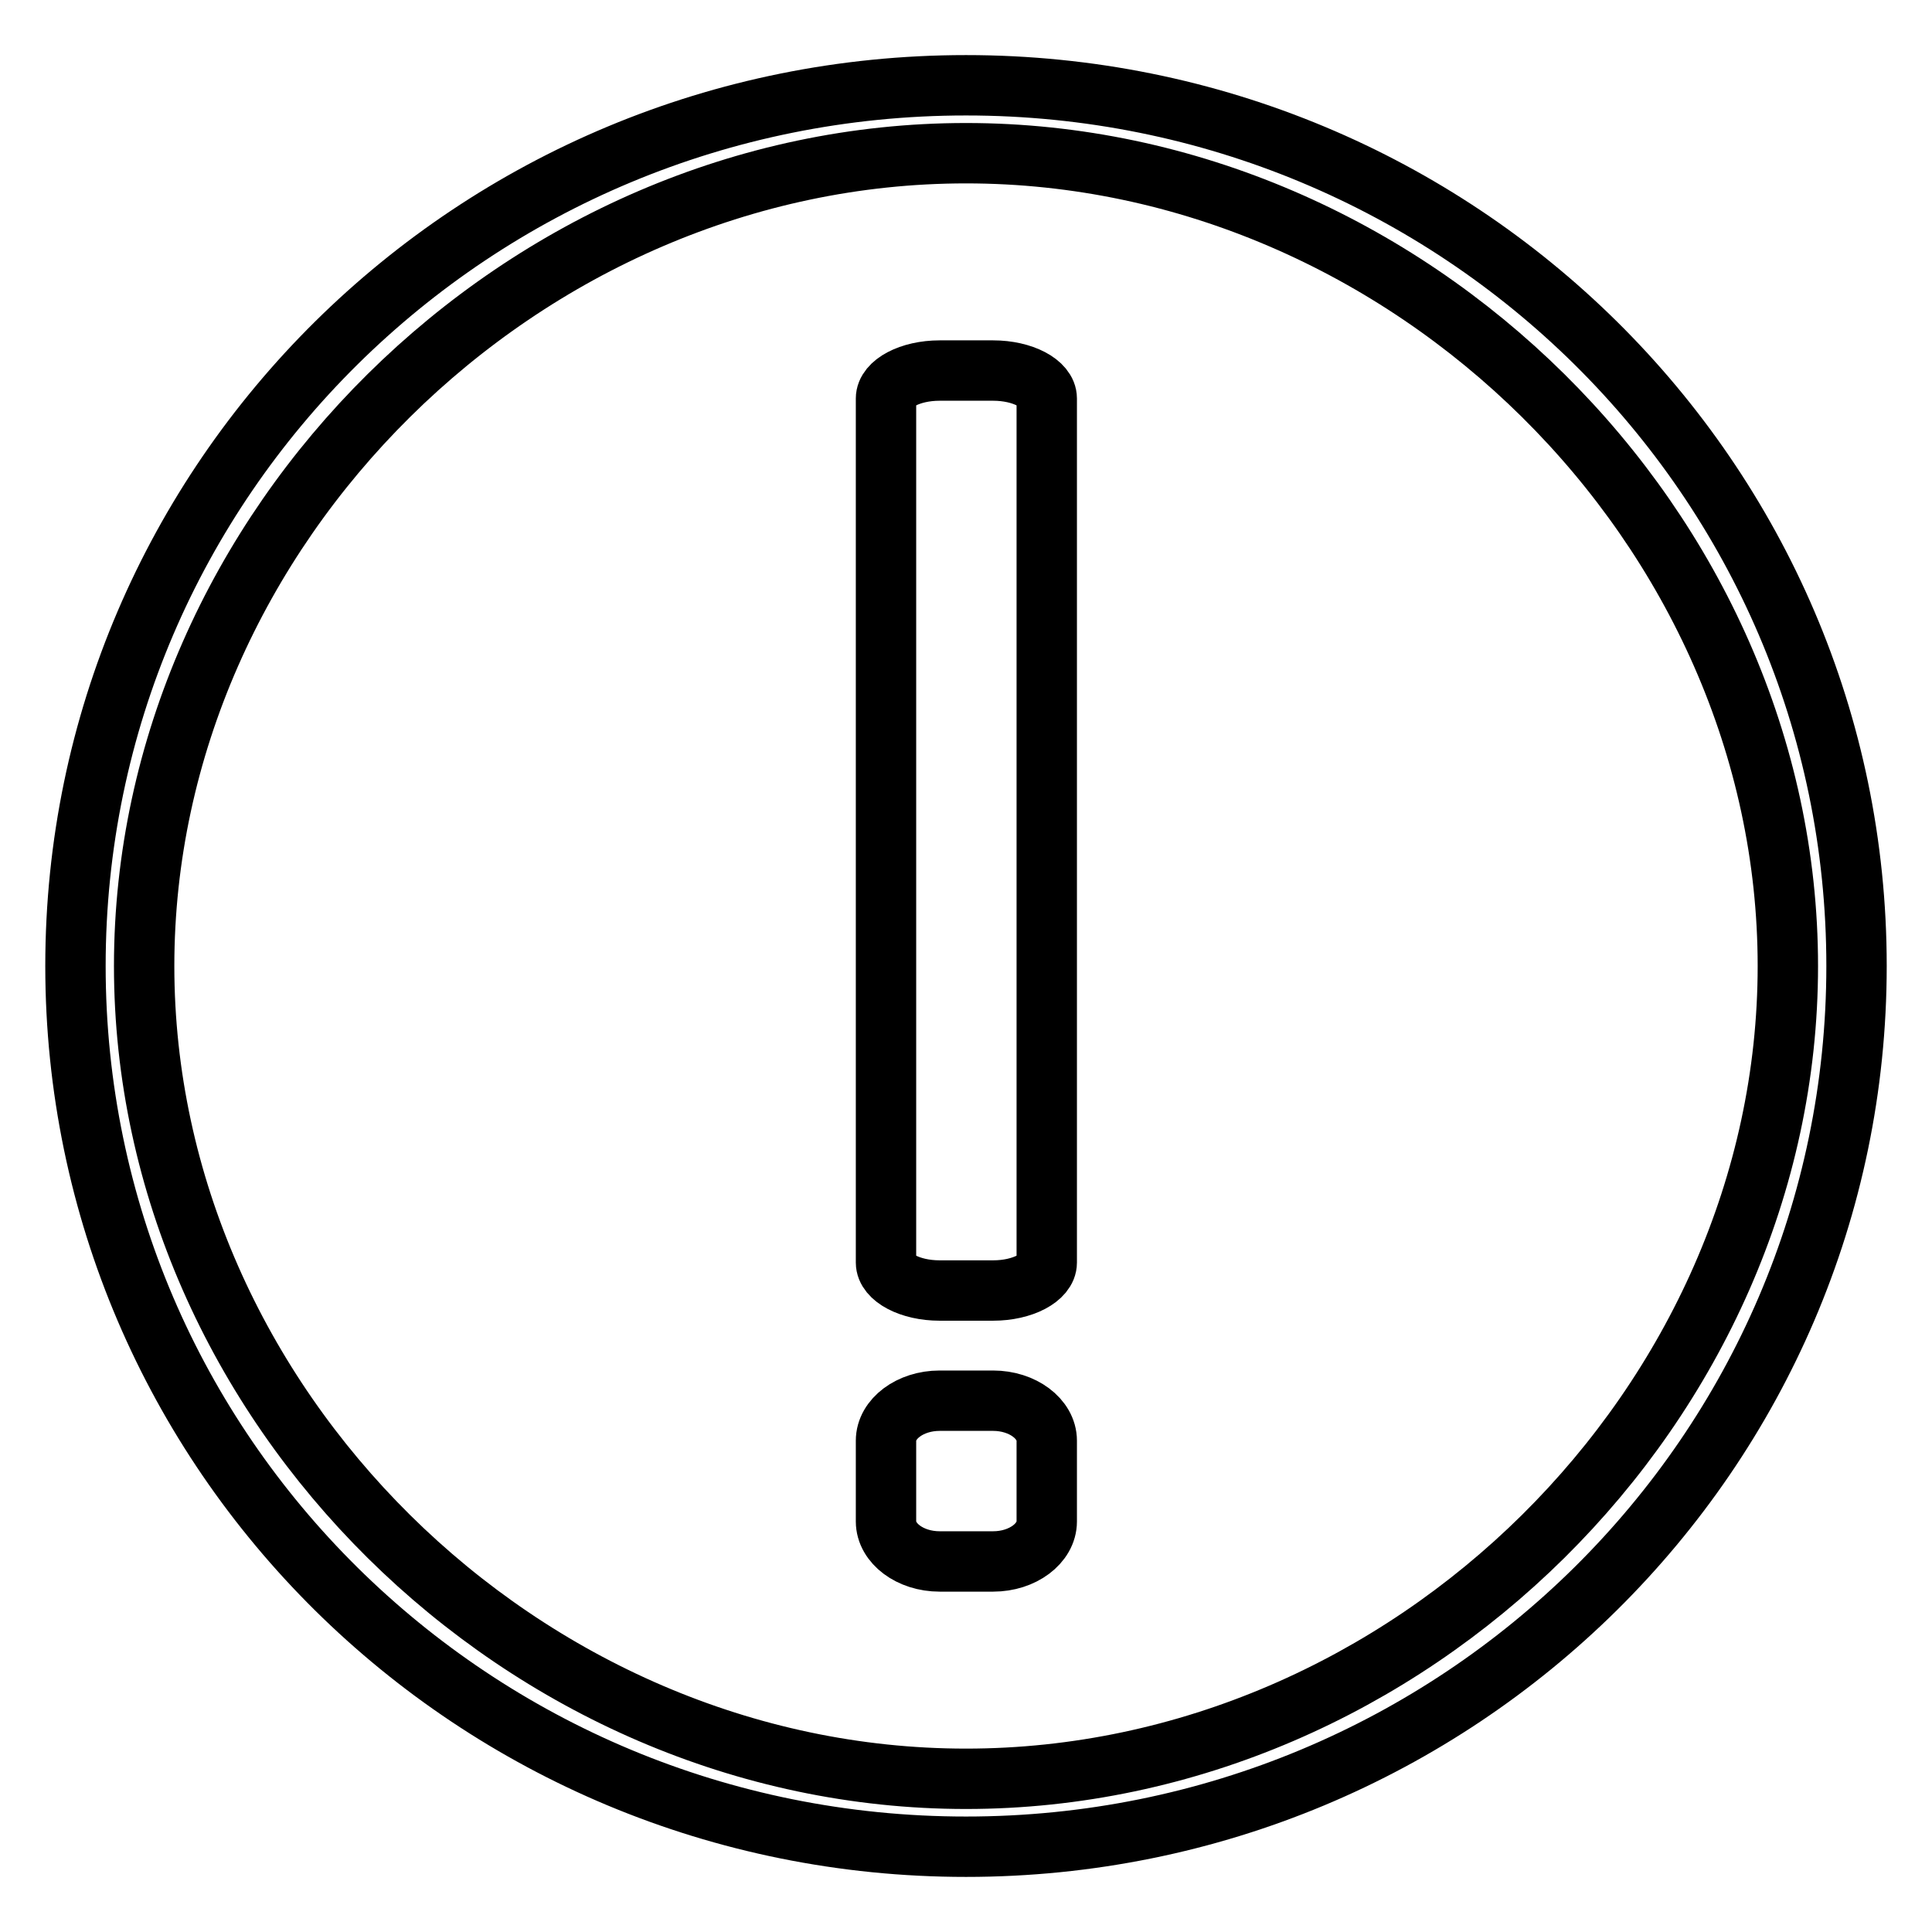 <?xml version="1.0" encoding="utf-8"?>
<!-- Svg Vector Icons : http://www.onlinewebfonts.com/icon -->
<!DOCTYPE svg PUBLIC "-//W3C//DTD SVG 1.1//EN" "http://www.w3.org/Graphics/SVG/1.1/DTD/svg11.dtd">
<svg version="1.1" xmlns="http://www.w3.org/2000/svg" xmlns:xlink="http://www.w3.org/1999/xlink" x="0px" y="0px" viewBox="0 0 256 256" enable-background="new 0 0 256 256" xml:space="preserve">
<g> <path stroke-width="8" fill-opacity="0" stroke="#000000"  d="M128,11.3C62.8,11.3,10,63.5,10,128s52.8,116.7,118,116.7c65.2,0,118-52.3,118-116.7 C246,63.5,193.2,11.3,128,11.3z M128,235.7C69.3,235.7,19.1,186,19.1,128C19.1,70,69.3,20.3,128,20.3 c58.7,0,108.9,49.7,108.9,107.7C236.9,186,186.7,235.7,128,235.7z M131.6,49.1h-7.1c-3.9,0-7.1,1.7-7.1,3.7v114.5 c0,2,3.2,3.7,7.1,3.7h7.1c3.9,0,7.1-1.7,7.1-3.7V52.8C138.7,50.8,135.5,49.1,131.6,49.1z M131.6,185.6h-7.1c-3.9,0-7.1,2.4-7.1,5.3 v10.7c0,2.9,3.2,5.3,7.1,5.3h7.1c3.9,0,7.1-2.4,7.1-5.3v-10.7C138.7,188,135.5,185.6,131.6,185.6z"/></g>
</svg>